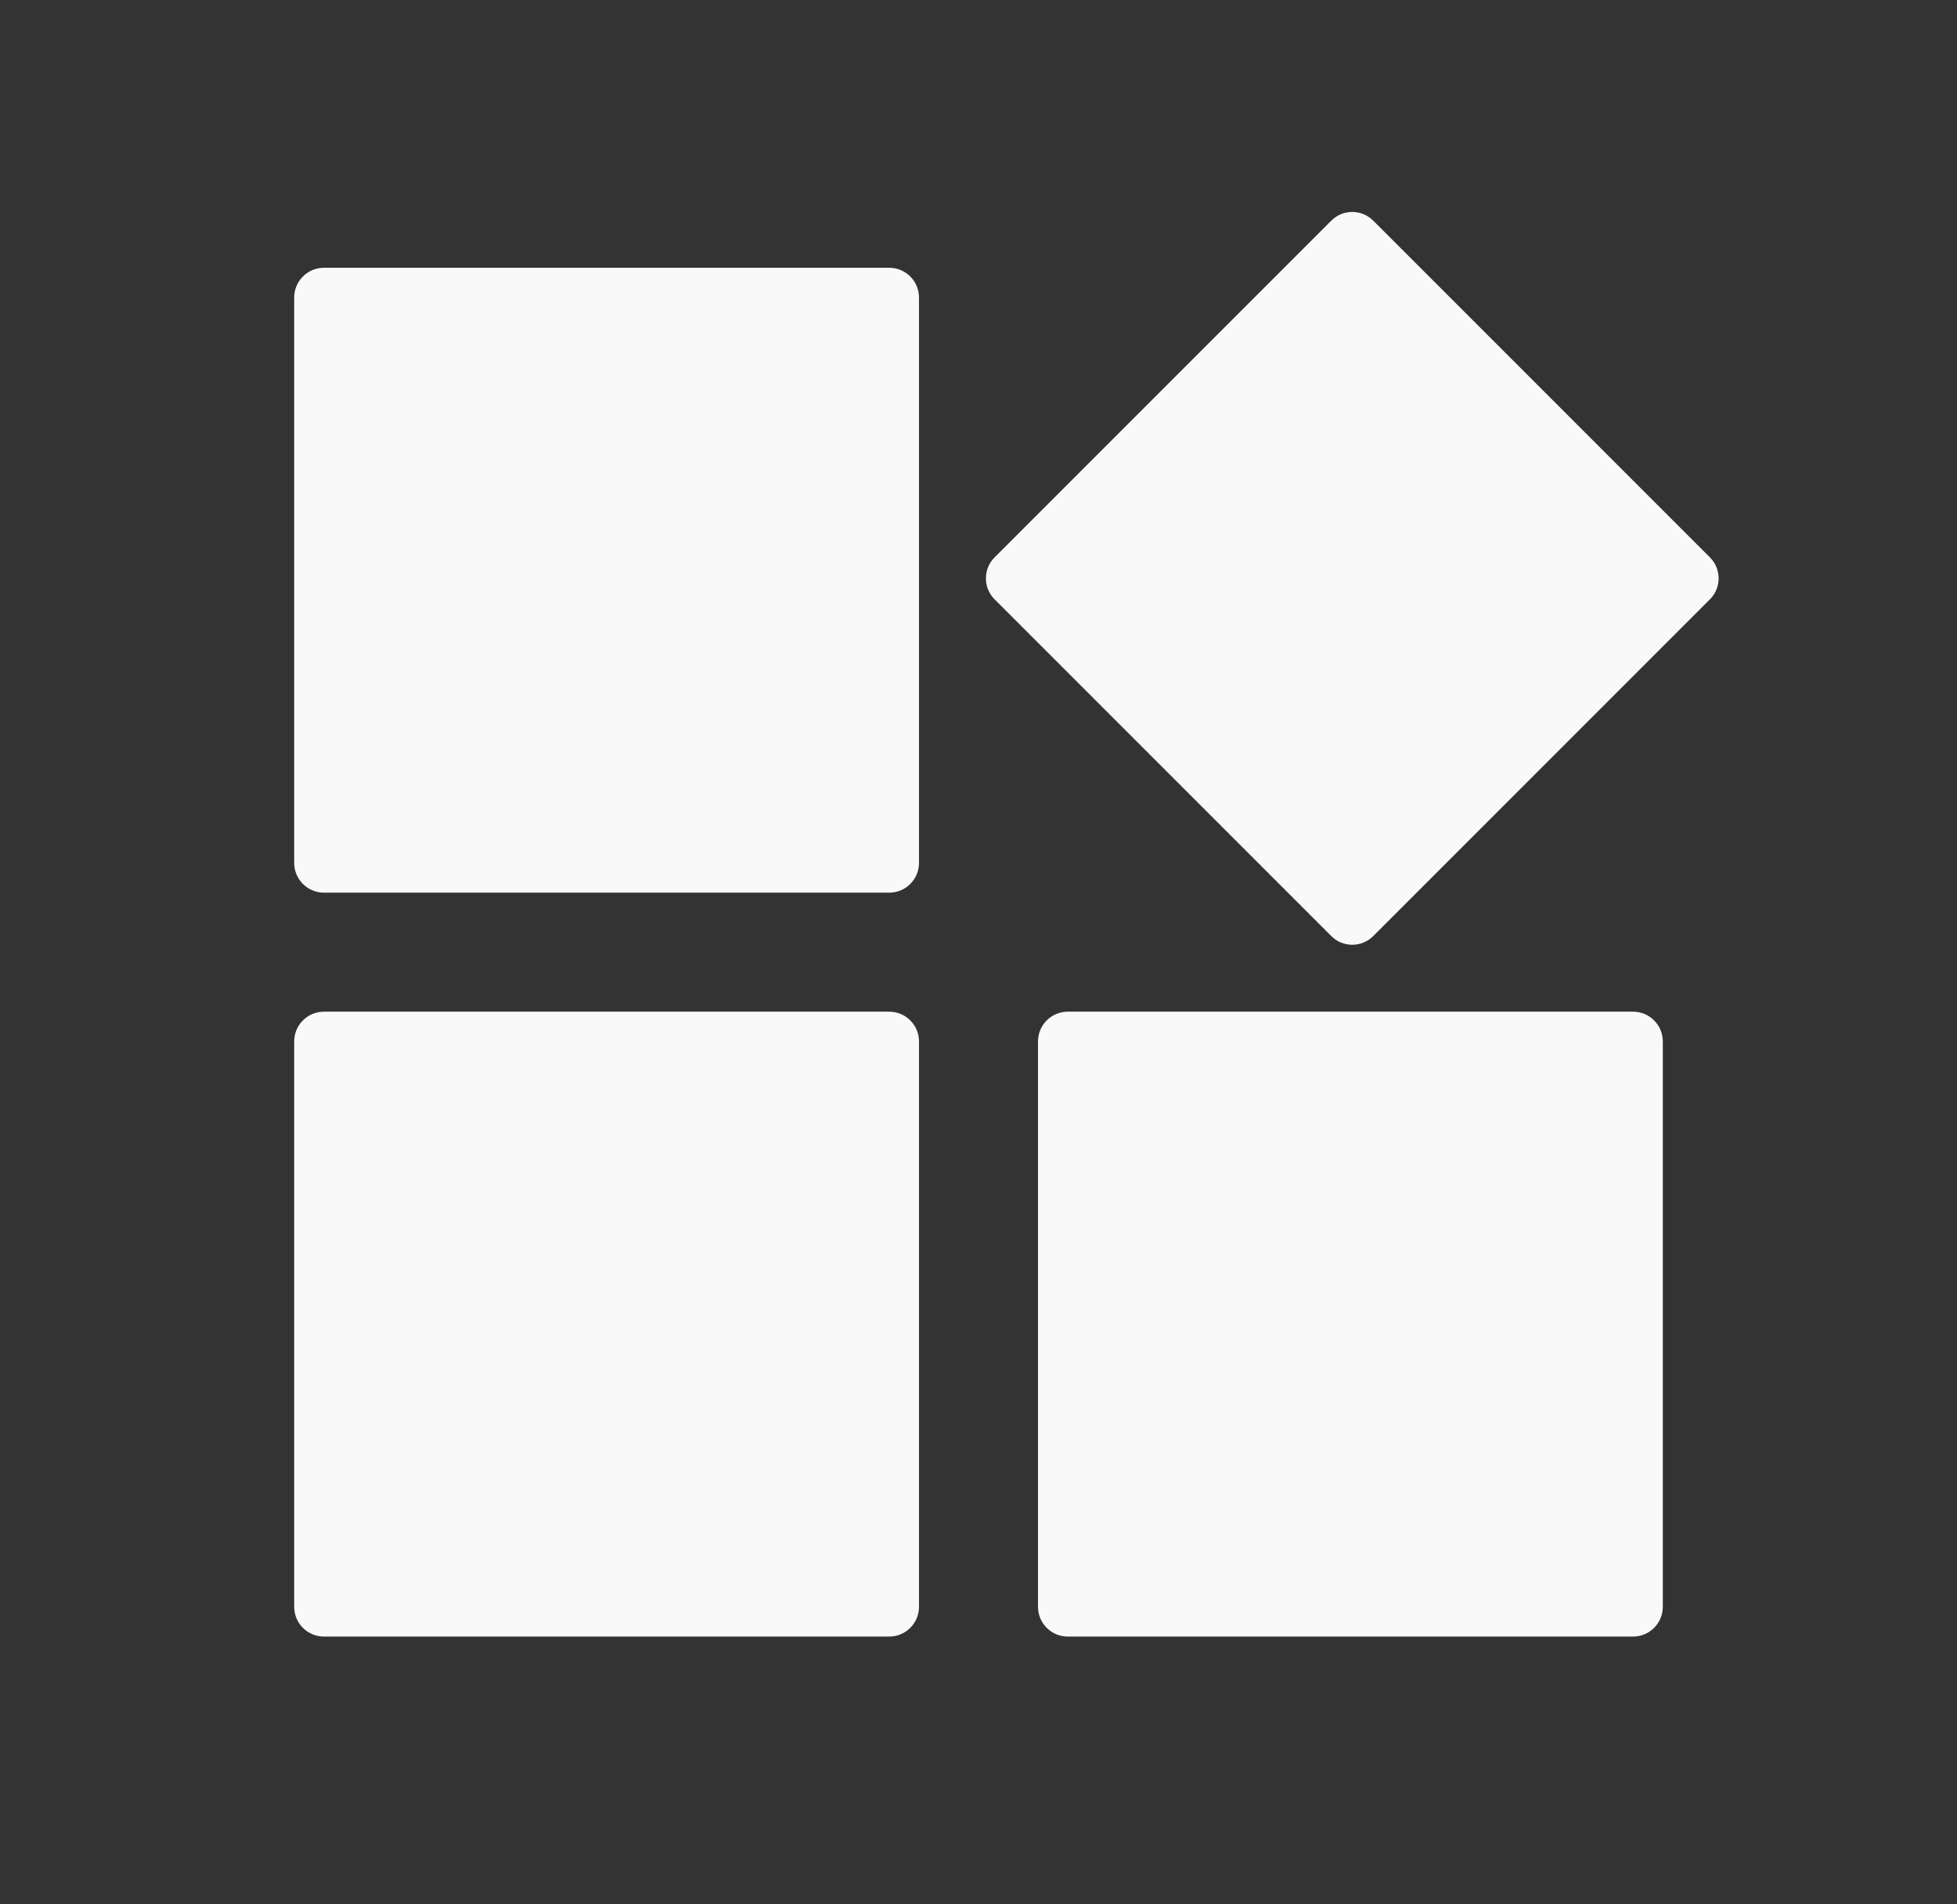 <svg width="37" height="36" viewBox="0 0 37 36" fill="none" xmlns="http://www.w3.org/2000/svg">
<rect x="0" y="0" width="37" height="36" fill="#333333" stroke="none"/>
<g id="ant-design:product-filled">
<path id="Vector" fill-rule="evenodd" clip-rule="evenodd" d="M6.125 5.062H16.812C17.123 5.062 17.375 5.314 17.375 5.625V16.312C17.375 16.623 17.123 16.875 16.812 16.875H6.125C5.814 16.875 5.562 16.623 5.562 16.312V5.625C5.562 5.314 5.814 5.062 6.125 5.062ZM25.964 4.172L32.328 10.536C32.548 10.755 32.548 11.112 32.328 11.331L25.964 17.695C25.744 17.915 25.388 17.915 25.169 17.695L18.805 11.331C18.585 11.112 18.585 10.755 18.805 10.536L25.169 4.172C25.388 3.952 25.744 3.952 25.964 4.172ZM6.125 19.125H16.812C17.123 19.125 17.375 19.377 17.375 19.688V30.375C17.375 30.686 17.123 30.938 16.812 30.938H6.125C5.814 30.938 5.562 30.686 5.562 30.375V19.688C5.562 19.377 5.814 19.125 6.125 19.125ZM20.188 19.125H30.875C31.186 19.125 31.438 19.377 31.438 19.688V30.375C31.438 30.686 31.186 30.938 30.875 30.938H20.188C19.877 30.938 19.625 30.686 19.625 30.375V19.688C19.625 19.377 19.877 19.125 20.188 19.125Z" fill="#F9F9F9"/>
</g>
</svg>
